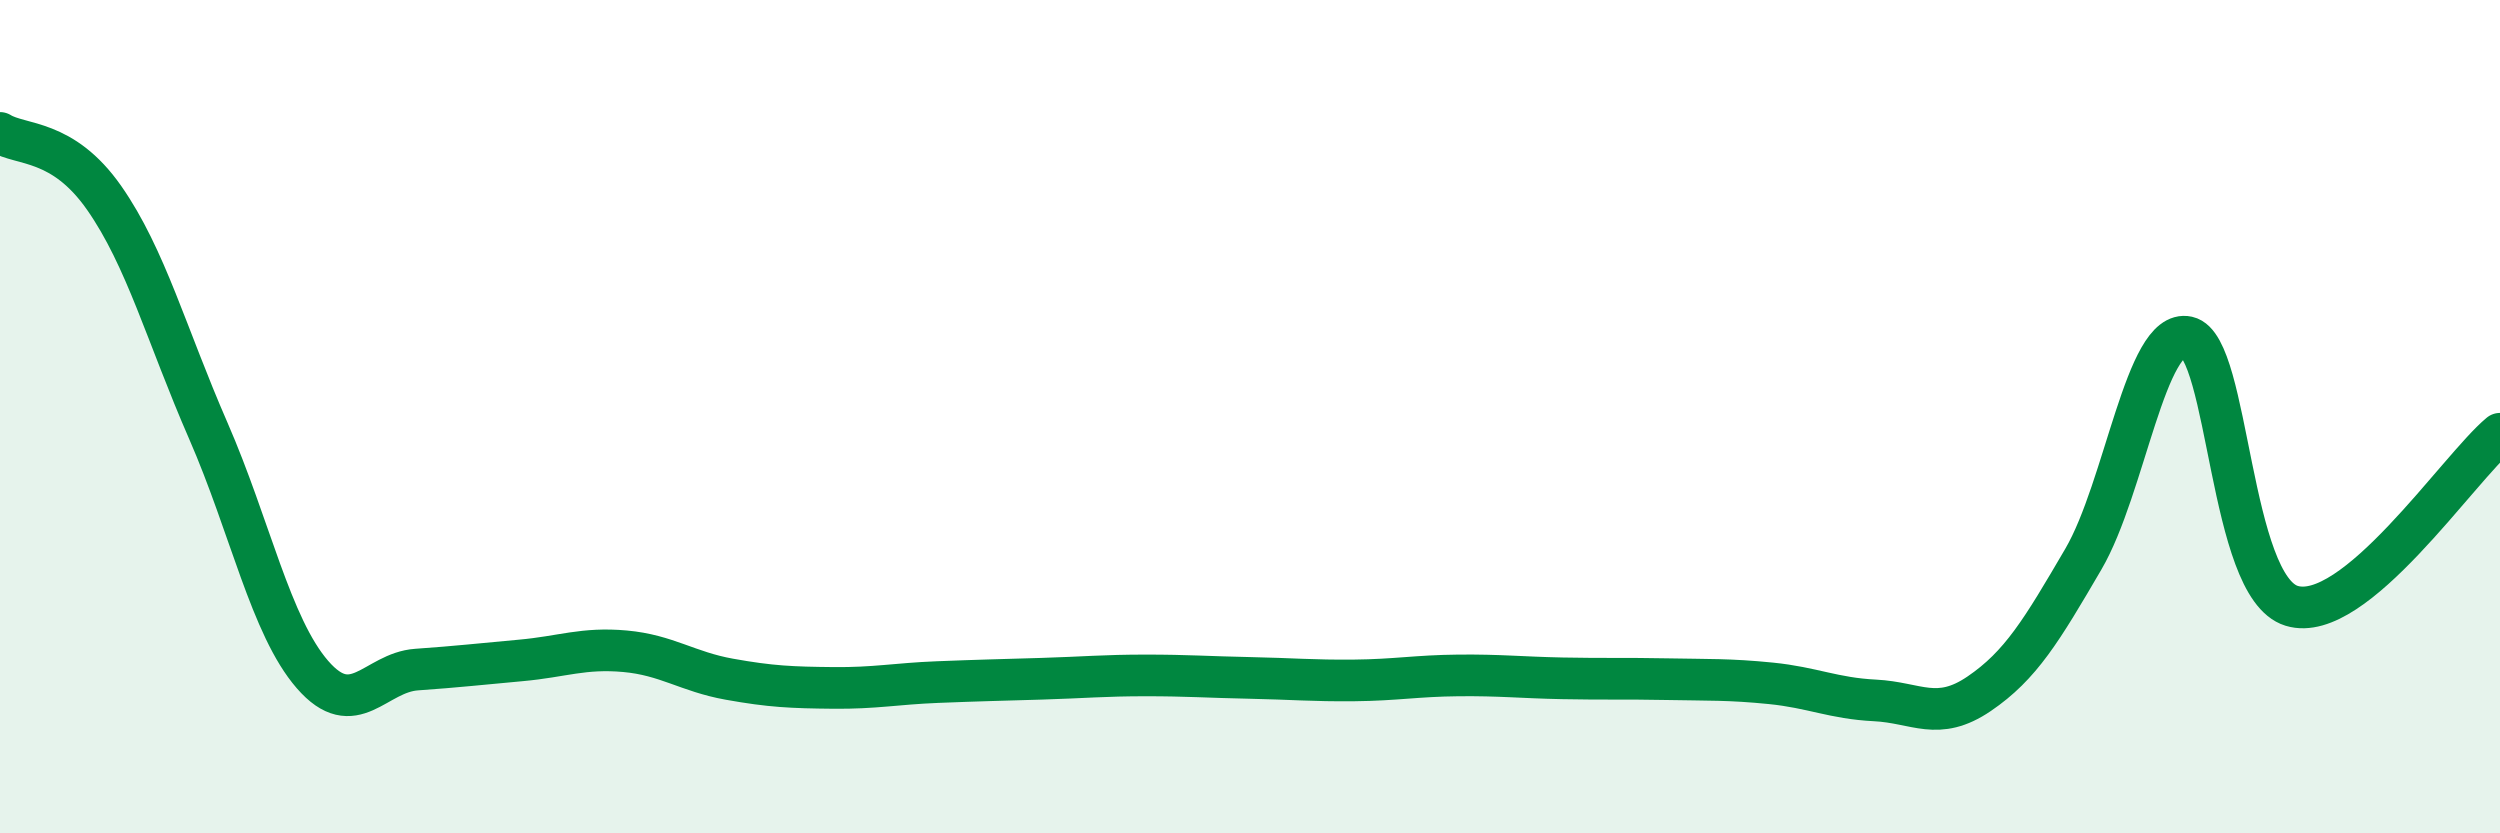 
    <svg width="60" height="20" viewBox="0 0 60 20" xmlns="http://www.w3.org/2000/svg">
      <path
        d="M 0,3.19 C 0.5,3.5 1.5,3.32 2.5,4.75 C 3.5,6.18 4,8.05 5,10.34 C 6,12.63 6.5,15.04 7.5,16.19 C 8.5,17.34 9,16.14 10,16.07 C 11,16 11.5,15.94 12.5,15.85 C 13.5,15.76 14,15.54 15,15.63 C 16,15.72 16.5,16.12 17.5,16.3 C 18.5,16.48 19,16.5 20,16.51 C 21,16.52 21.5,16.41 22.5,16.37 C 23.5,16.33 24,16.32 25,16.29 C 26,16.26 26.5,16.21 27.5,16.21 C 28.5,16.21 29,16.25 30,16.27 C 31,16.29 31.5,16.34 32.5,16.33 C 33.5,16.32 34,16.22 35,16.21 C 36,16.2 36.5,16.26 37.5,16.28 C 38.5,16.3 39,16.28 40,16.3 C 41,16.32 41.5,16.3 42.5,16.4 C 43.5,16.5 44,16.76 45,16.81 C 46,16.86 46.5,17.33 47.5,16.65 C 48.5,15.97 49,15.13 50,13.42 C 51,11.71 51.5,7.87 52.5,8.09 C 53.5,8.31 53.5,14.08 55,14.54 C 56.5,15 59,11.24 60,10.41L60 20L0 20Z"
        fill="#008740"
        opacity="0.1"
        stroke-linecap="round"
        stroke-linejoin="round"
      />
      <path
        d="M 0,3.19 C 0.5,3.5 1.5,3.32 2.5,4.75 C 3.5,6.18 4,8.05 5,10.34 C 6,12.63 6.5,15.04 7.5,16.19 C 8.5,17.34 9,16.14 10,16.07 C 11,16 11.5,15.94 12.5,15.85 C 13.5,15.76 14,15.54 15,15.63 C 16,15.72 16.5,16.12 17.5,16.3 C 18.5,16.48 19,16.5 20,16.51 C 21,16.52 21.5,16.41 22.5,16.37 C 23.5,16.33 24,16.32 25,16.29 C 26,16.26 26.5,16.21 27.5,16.21 C 28.5,16.21 29,16.25 30,16.27 C 31,16.29 31.5,16.34 32.5,16.33 C 33.5,16.32 34,16.22 35,16.21 C 36,16.2 36.5,16.26 37.5,16.28 C 38.5,16.3 39,16.28 40,16.3 C 41,16.32 41.5,16.3 42.5,16.4 C 43.5,16.5 44,16.76 45,16.81 C 46,16.86 46.5,17.33 47.5,16.65 C 48.5,15.97 49,15.13 50,13.42 C 51,11.71 51.5,7.87 52.5,8.09 C 53.5,8.31 53.5,14.08 55,14.54 C 56.5,15 59,11.24 60,10.41"
        stroke="#008740"
        stroke-width="1"
        fill="none"
        stroke-linecap="round"
        stroke-linejoin="round"
      />
    </svg>
  